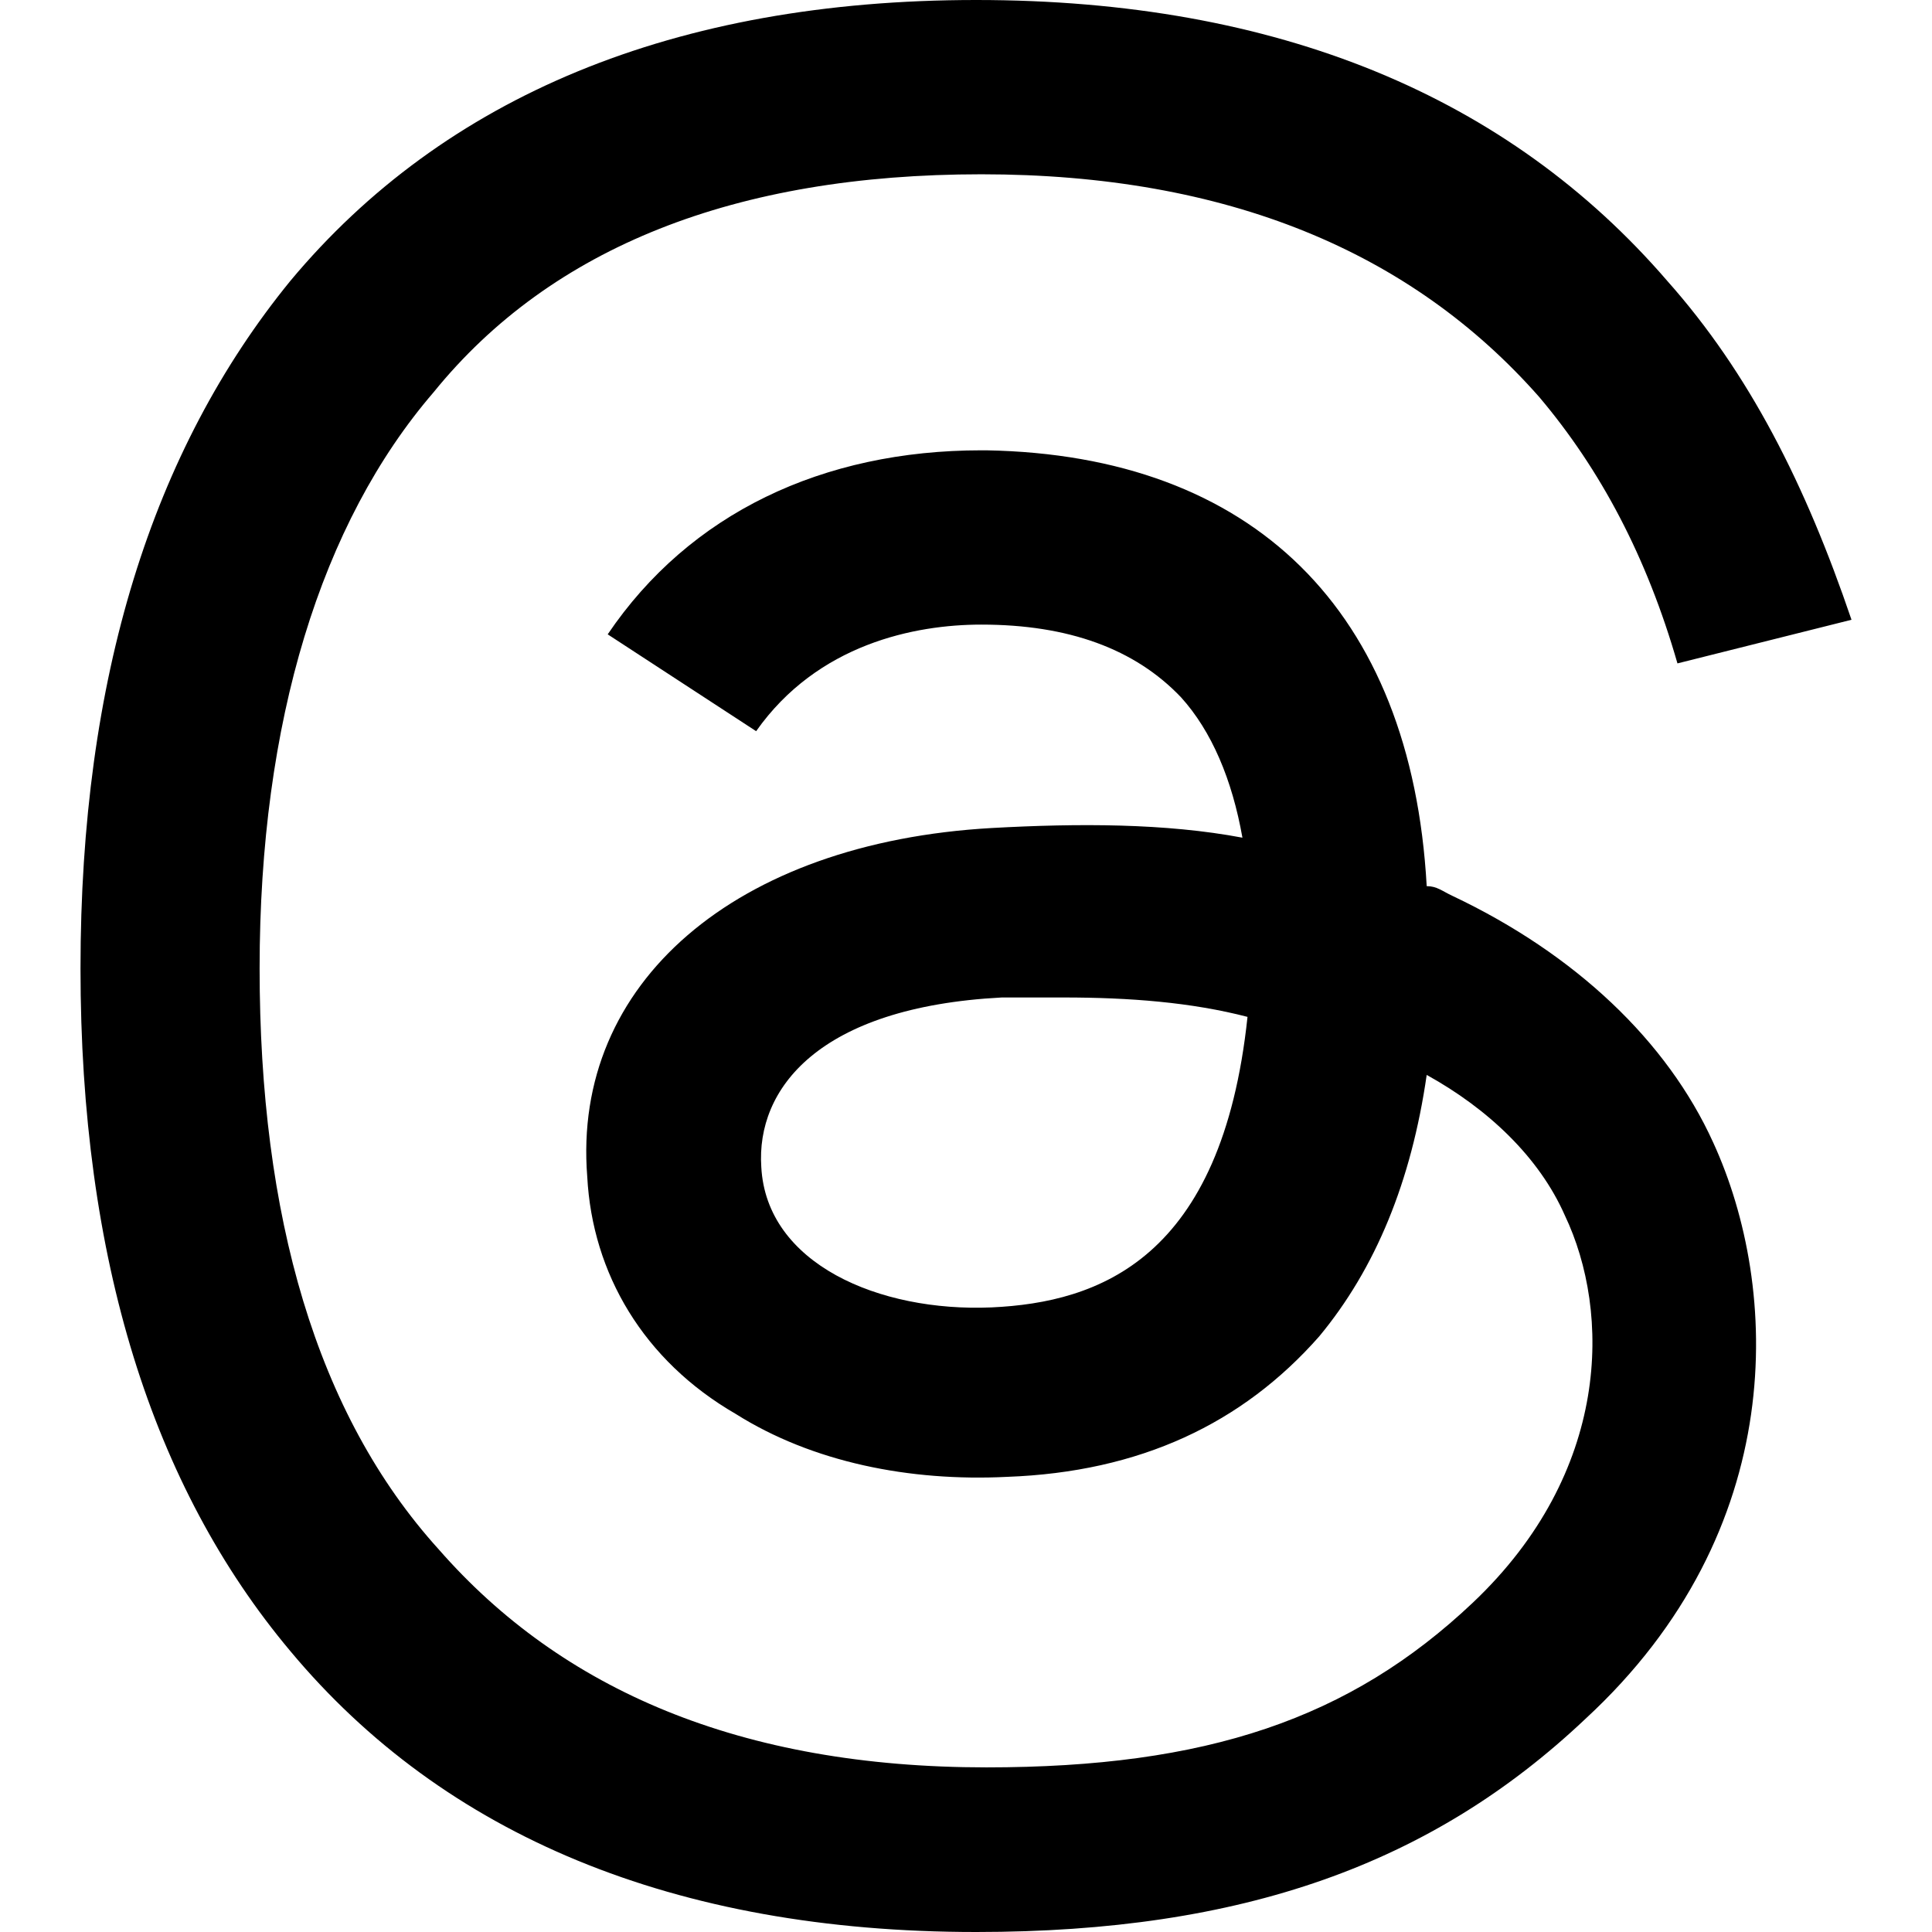 <svg width="24" height="24" viewBox="0 0 24 24" fill="none" xmlns="http://www.w3.org/2000/svg">
<g id="label/tg">
<path id="Vector" d="M18.041 11.128C17.913 11.068 17.85 11.008 17.723 11.008C17.532 7.579 15.561 5.654 12.254 5.594C12.254 5.594 12.254 5.594 12.191 5.594C10.22 5.594 8.566 6.376 7.549 7.88L9.393 9.083C10.156 8 11.364 7.759 12.191 7.759C13.272 7.759 14.098 8.06 14.671 8.662C15.052 9.083 15.306 9.684 15.434 10.406C14.48 10.226 13.399 10.226 12.318 10.286C9.139 10.466 7.104 12.21 7.295 14.617C7.358 15.819 7.994 16.902 9.139 17.564C10.092 18.165 11.301 18.406 12.509 18.346C14.162 18.286 15.434 17.684 16.387 16.602C17.087 15.759 17.532 14.677 17.723 13.353C18.485 13.774 19.121 14.376 19.439 15.098C20.012 16.301 20.012 18.286 18.295 19.91C16.769 21.353 14.988 21.955 12.254 21.955C9.202 21.955 6.977 20.992 5.451 19.248C3.925 17.564 3.225 15.098 3.225 12.03C3.225 8.962 3.988 6.496 5.387 4.872C6.85 3.068 9.139 2.165 12.191 2.165C15.243 2.165 17.532 3.128 19.121 4.932C19.884 5.835 20.457 6.917 20.838 8.241L23 7.699C22.428 6.015 21.728 4.632 20.711 3.489C18.74 1.203 15.879 0 12.127 0C8.376 0 5.514 1.203 3.607 3.489C1.89 5.594 1 8.421 1 12.03C1 15.639 1.89 18.466 3.607 20.511C5.514 22.797 8.376 24 12.127 24C15.434 24 17.786 23.158 19.694 21.353C22.237 19.008 22.11 16 21.283 14.195C20.711 12.932 19.567 11.85 18.041 11.128ZM12.318 16.241C10.919 16.301 9.52 15.699 9.457 14.496C9.393 13.534 10.156 12.511 12.445 12.391C12.699 12.391 12.954 12.391 13.208 12.391C14.035 12.391 14.798 12.451 15.497 12.632C15.179 15.639 13.653 16.18 12.318 16.241Z" fill="black"/>
</g>
</svg>
